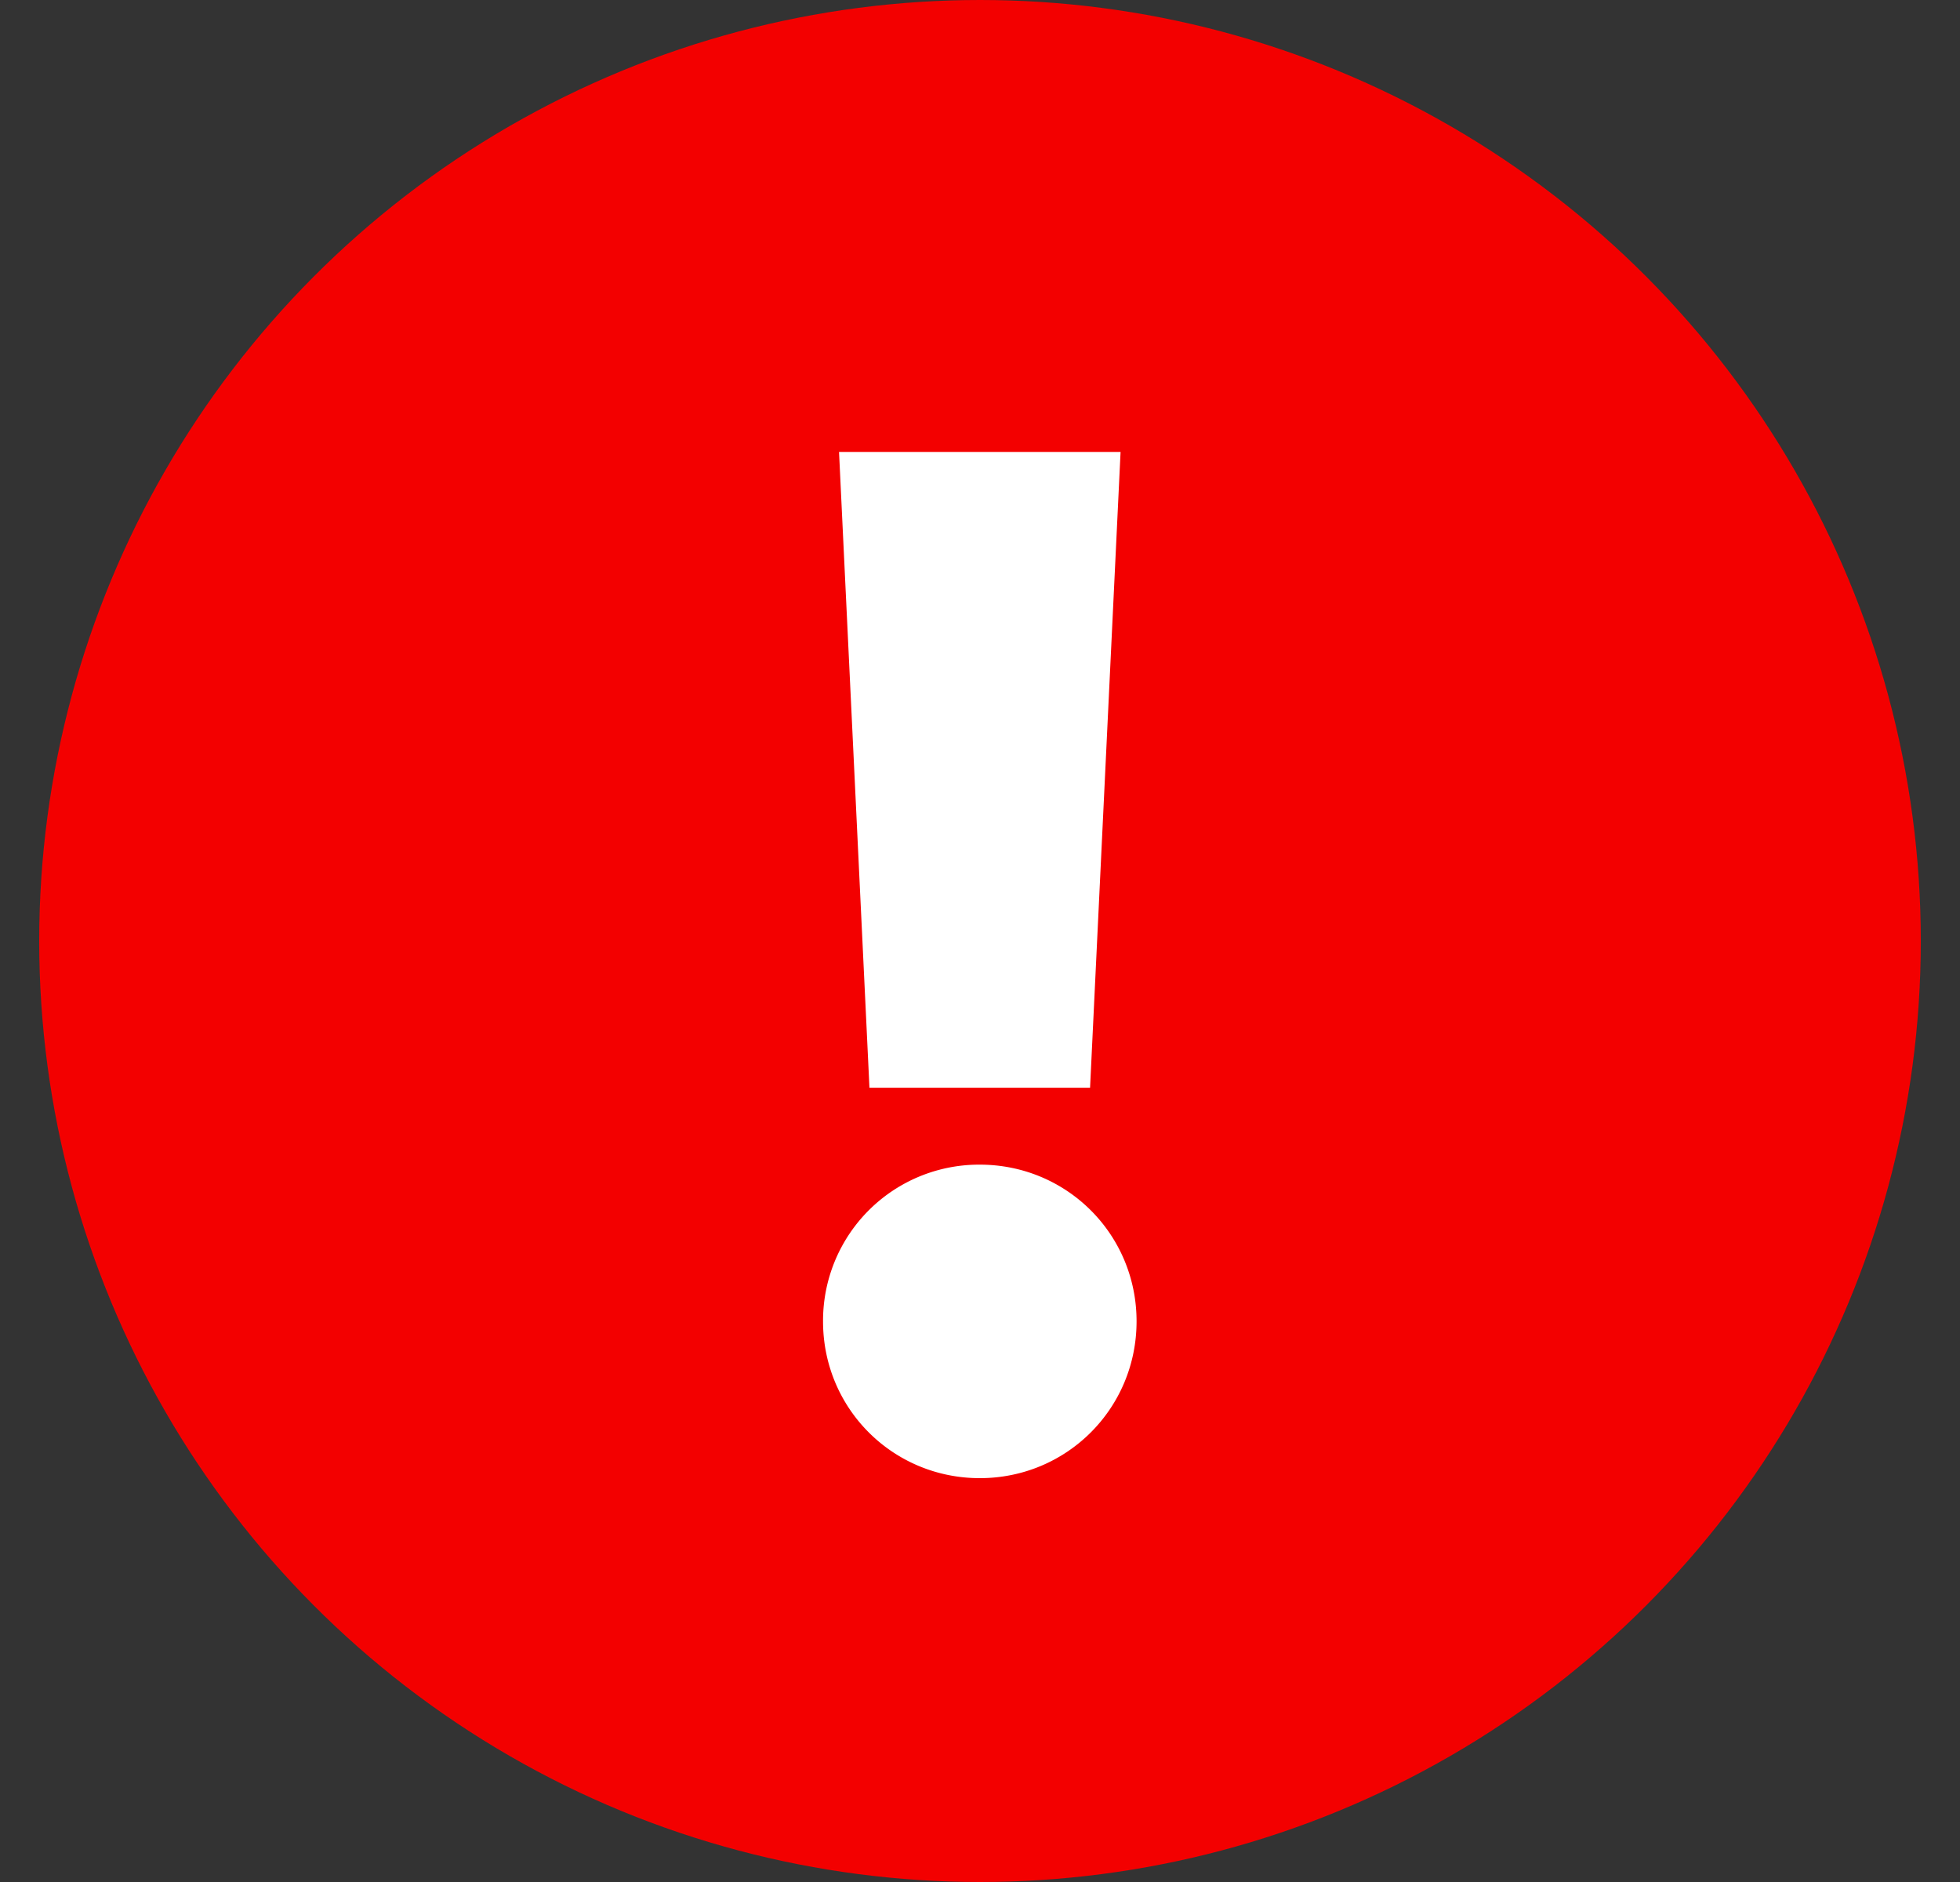<svg xmlns="http://www.w3.org/2000/svg" width="25" height="24" fill="none" viewBox="0 0 25 24"><rect x="0" y="0" width="25" height="24" fill="#333333" stroke="none"/><circle cx="12.5" cy="12" r="12" fill="#F30000"/><path fill="#fff" d="m13.904 13.87.389-8.107h-3.591l.388 8.108h2.814zm-1.407 4.98c1.11 0 2-.889 2-2 0-1.11-.89-1.998-2-1.998a1.99 1.99 0 0 0-1.999 1.999c0 1.11.889 1.999 2 1.999z"/></svg>